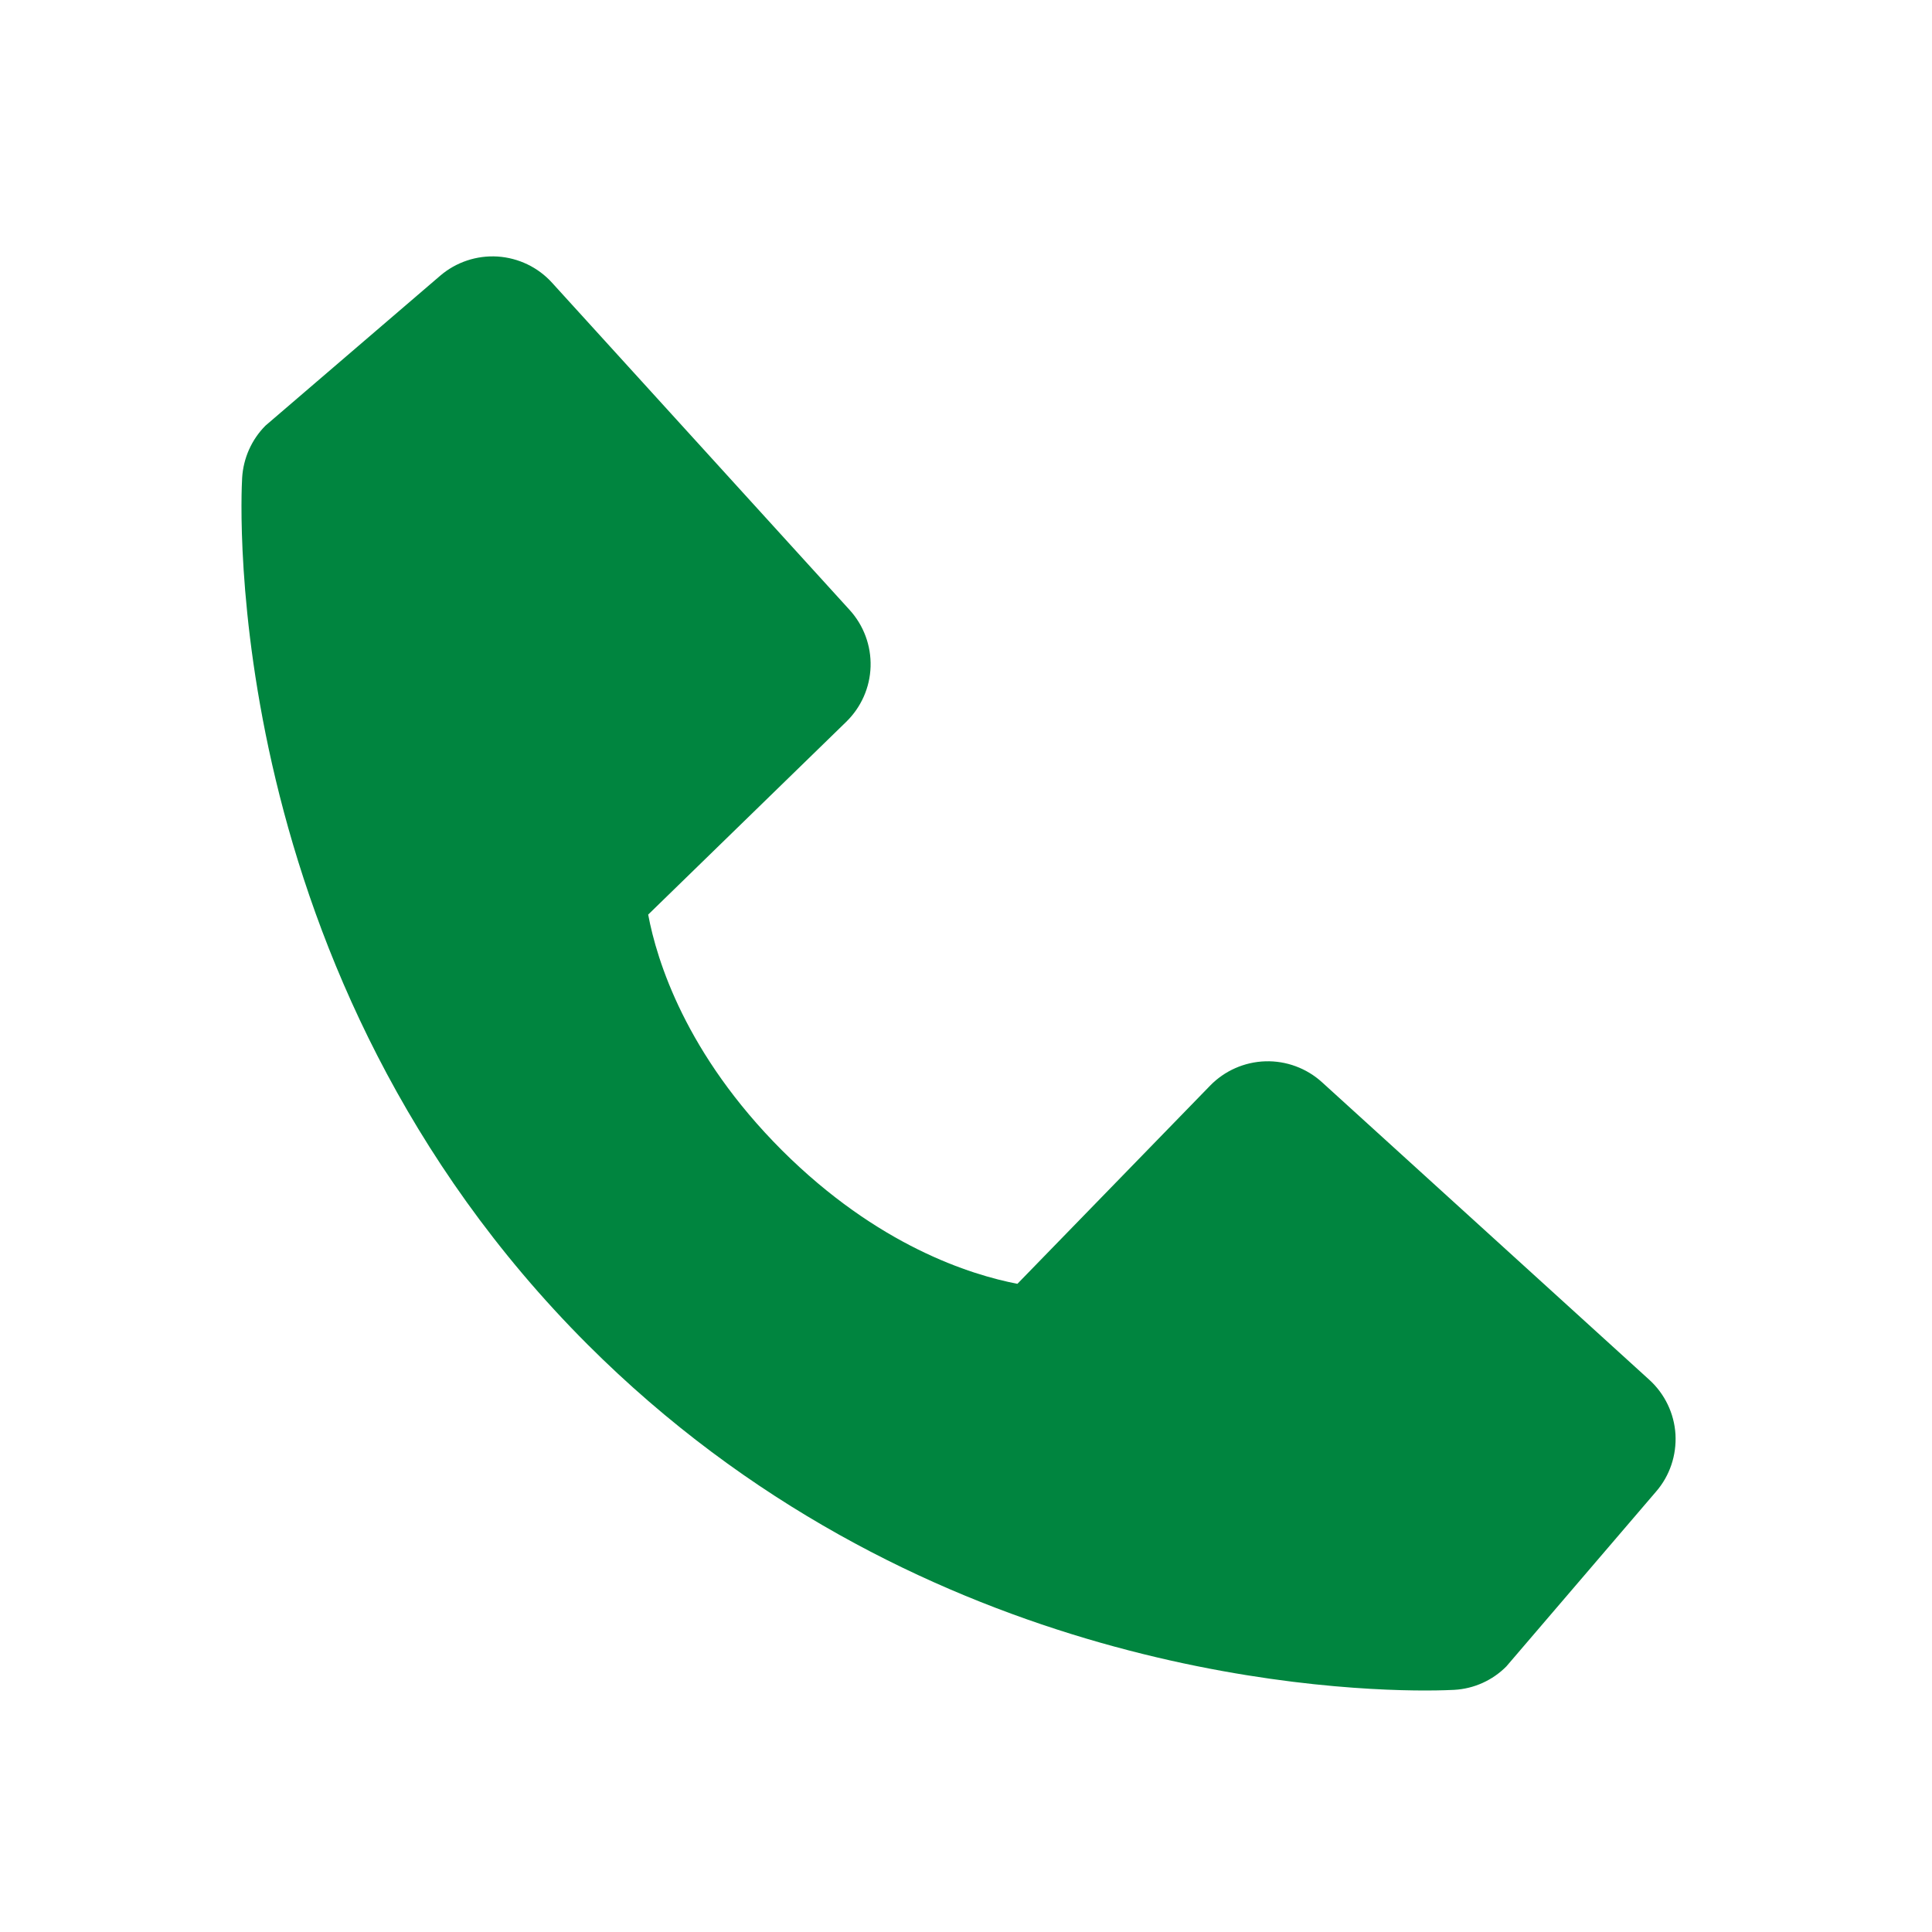 <svg width="18" height="18" viewBox="0 0 18 18" fill="none" xmlns="http://www.w3.org/2000/svg">
<path d="M15.366 12.855L12.317 10.083C12.173 9.952 11.983 9.882 11.789 9.888C11.594 9.894 11.409 9.976 11.274 10.115L9.479 11.961C9.047 11.878 8.178 11.608 7.284 10.716C6.39 9.821 6.119 8.95 6.039 8.521L7.883 6.726C8.023 6.59 8.105 6.406 8.111 6.211C8.117 6.016 8.047 5.827 7.916 5.683L5.144 2.635C5.013 2.49 4.831 2.403 4.636 2.39C4.441 2.378 4.249 2.442 4.101 2.569L2.474 3.965C2.344 4.095 2.267 4.269 2.256 4.452C2.245 4.639 2.03 9.081 5.474 12.526C8.479 15.53 12.242 15.75 13.279 15.75C13.431 15.75 13.524 15.745 13.548 15.744C13.732 15.734 13.905 15.656 14.034 15.526L15.429 13.897C15.557 13.75 15.621 13.558 15.61 13.363C15.598 13.168 15.51 12.986 15.366 12.855Z" fill="#00853F"/>
</svg>
